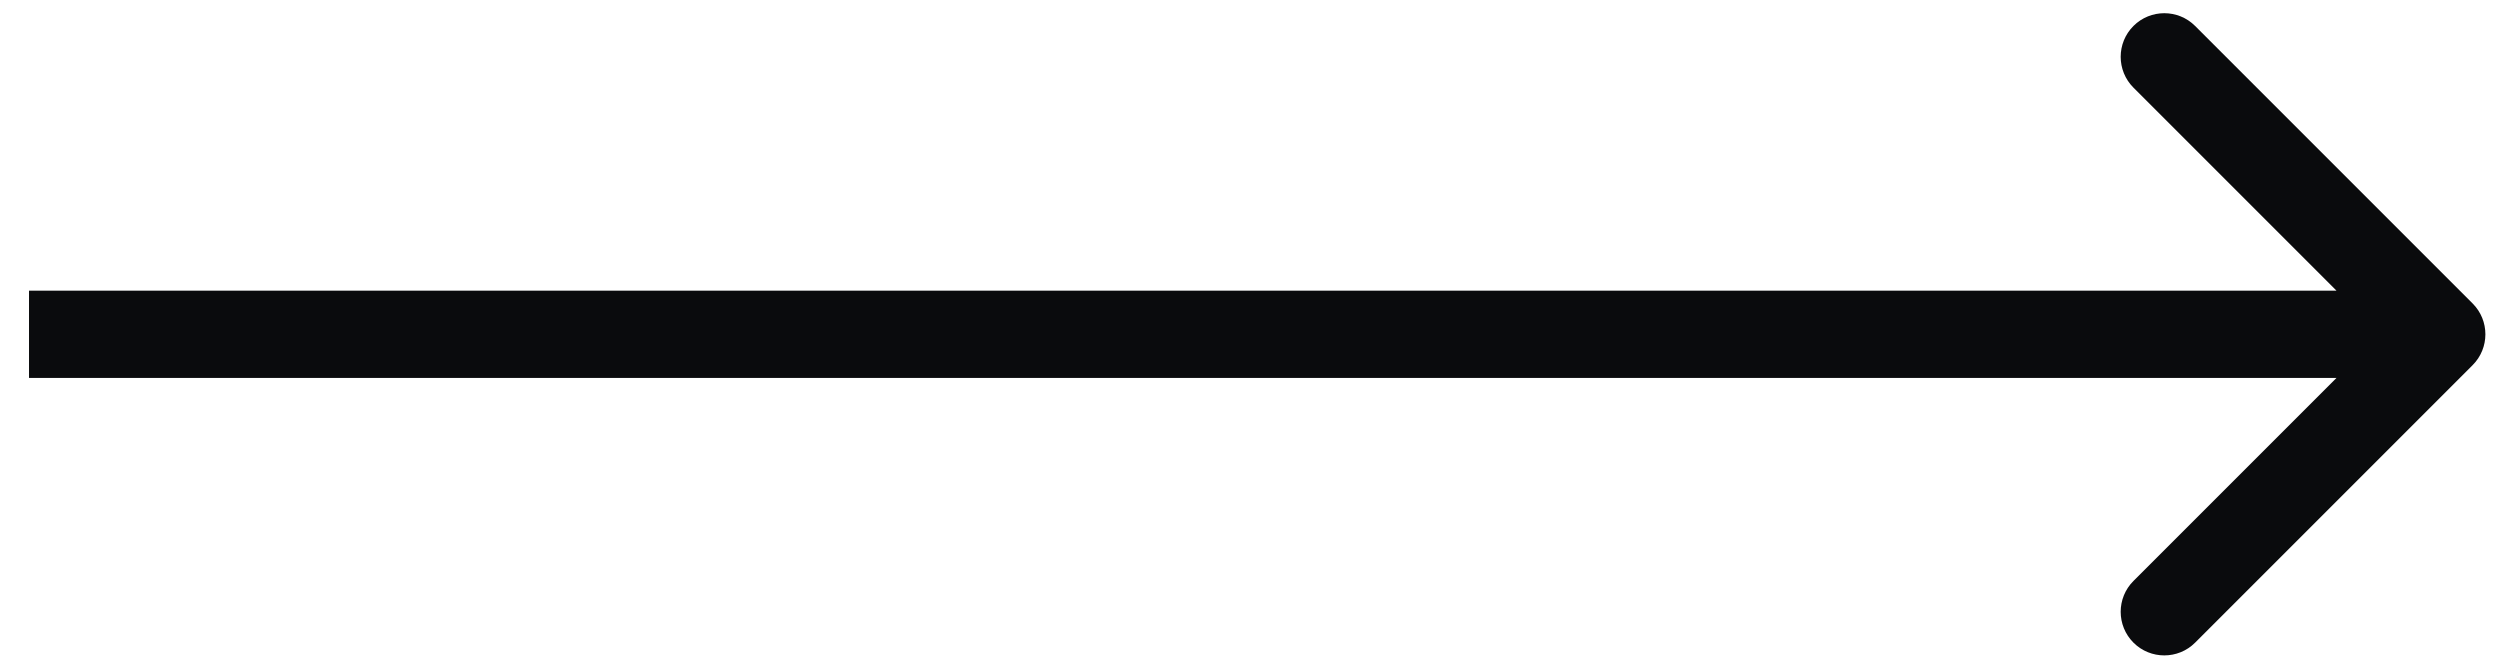 <svg width="86" height="23" viewBox="0 0 86 23" fill="none" xmlns="http://www.w3.org/2000/svg">
<path d="M85.058 12.561C85.644 11.975 85.644 11.025 85.058 10.439L75.512 0.893C74.927 0.308 73.977 0.308 73.391 0.893C72.805 1.479 72.805 2.429 73.391 3.015L81.876 11.5L73.391 19.985C72.805 20.571 72.805 21.521 73.391 22.107C73.977 22.692 74.927 22.692 75.512 22.107L85.058 12.561ZM0.998 13H83.998V10H0.998V13Z" fill="#0A0B0D"/>
</svg>
